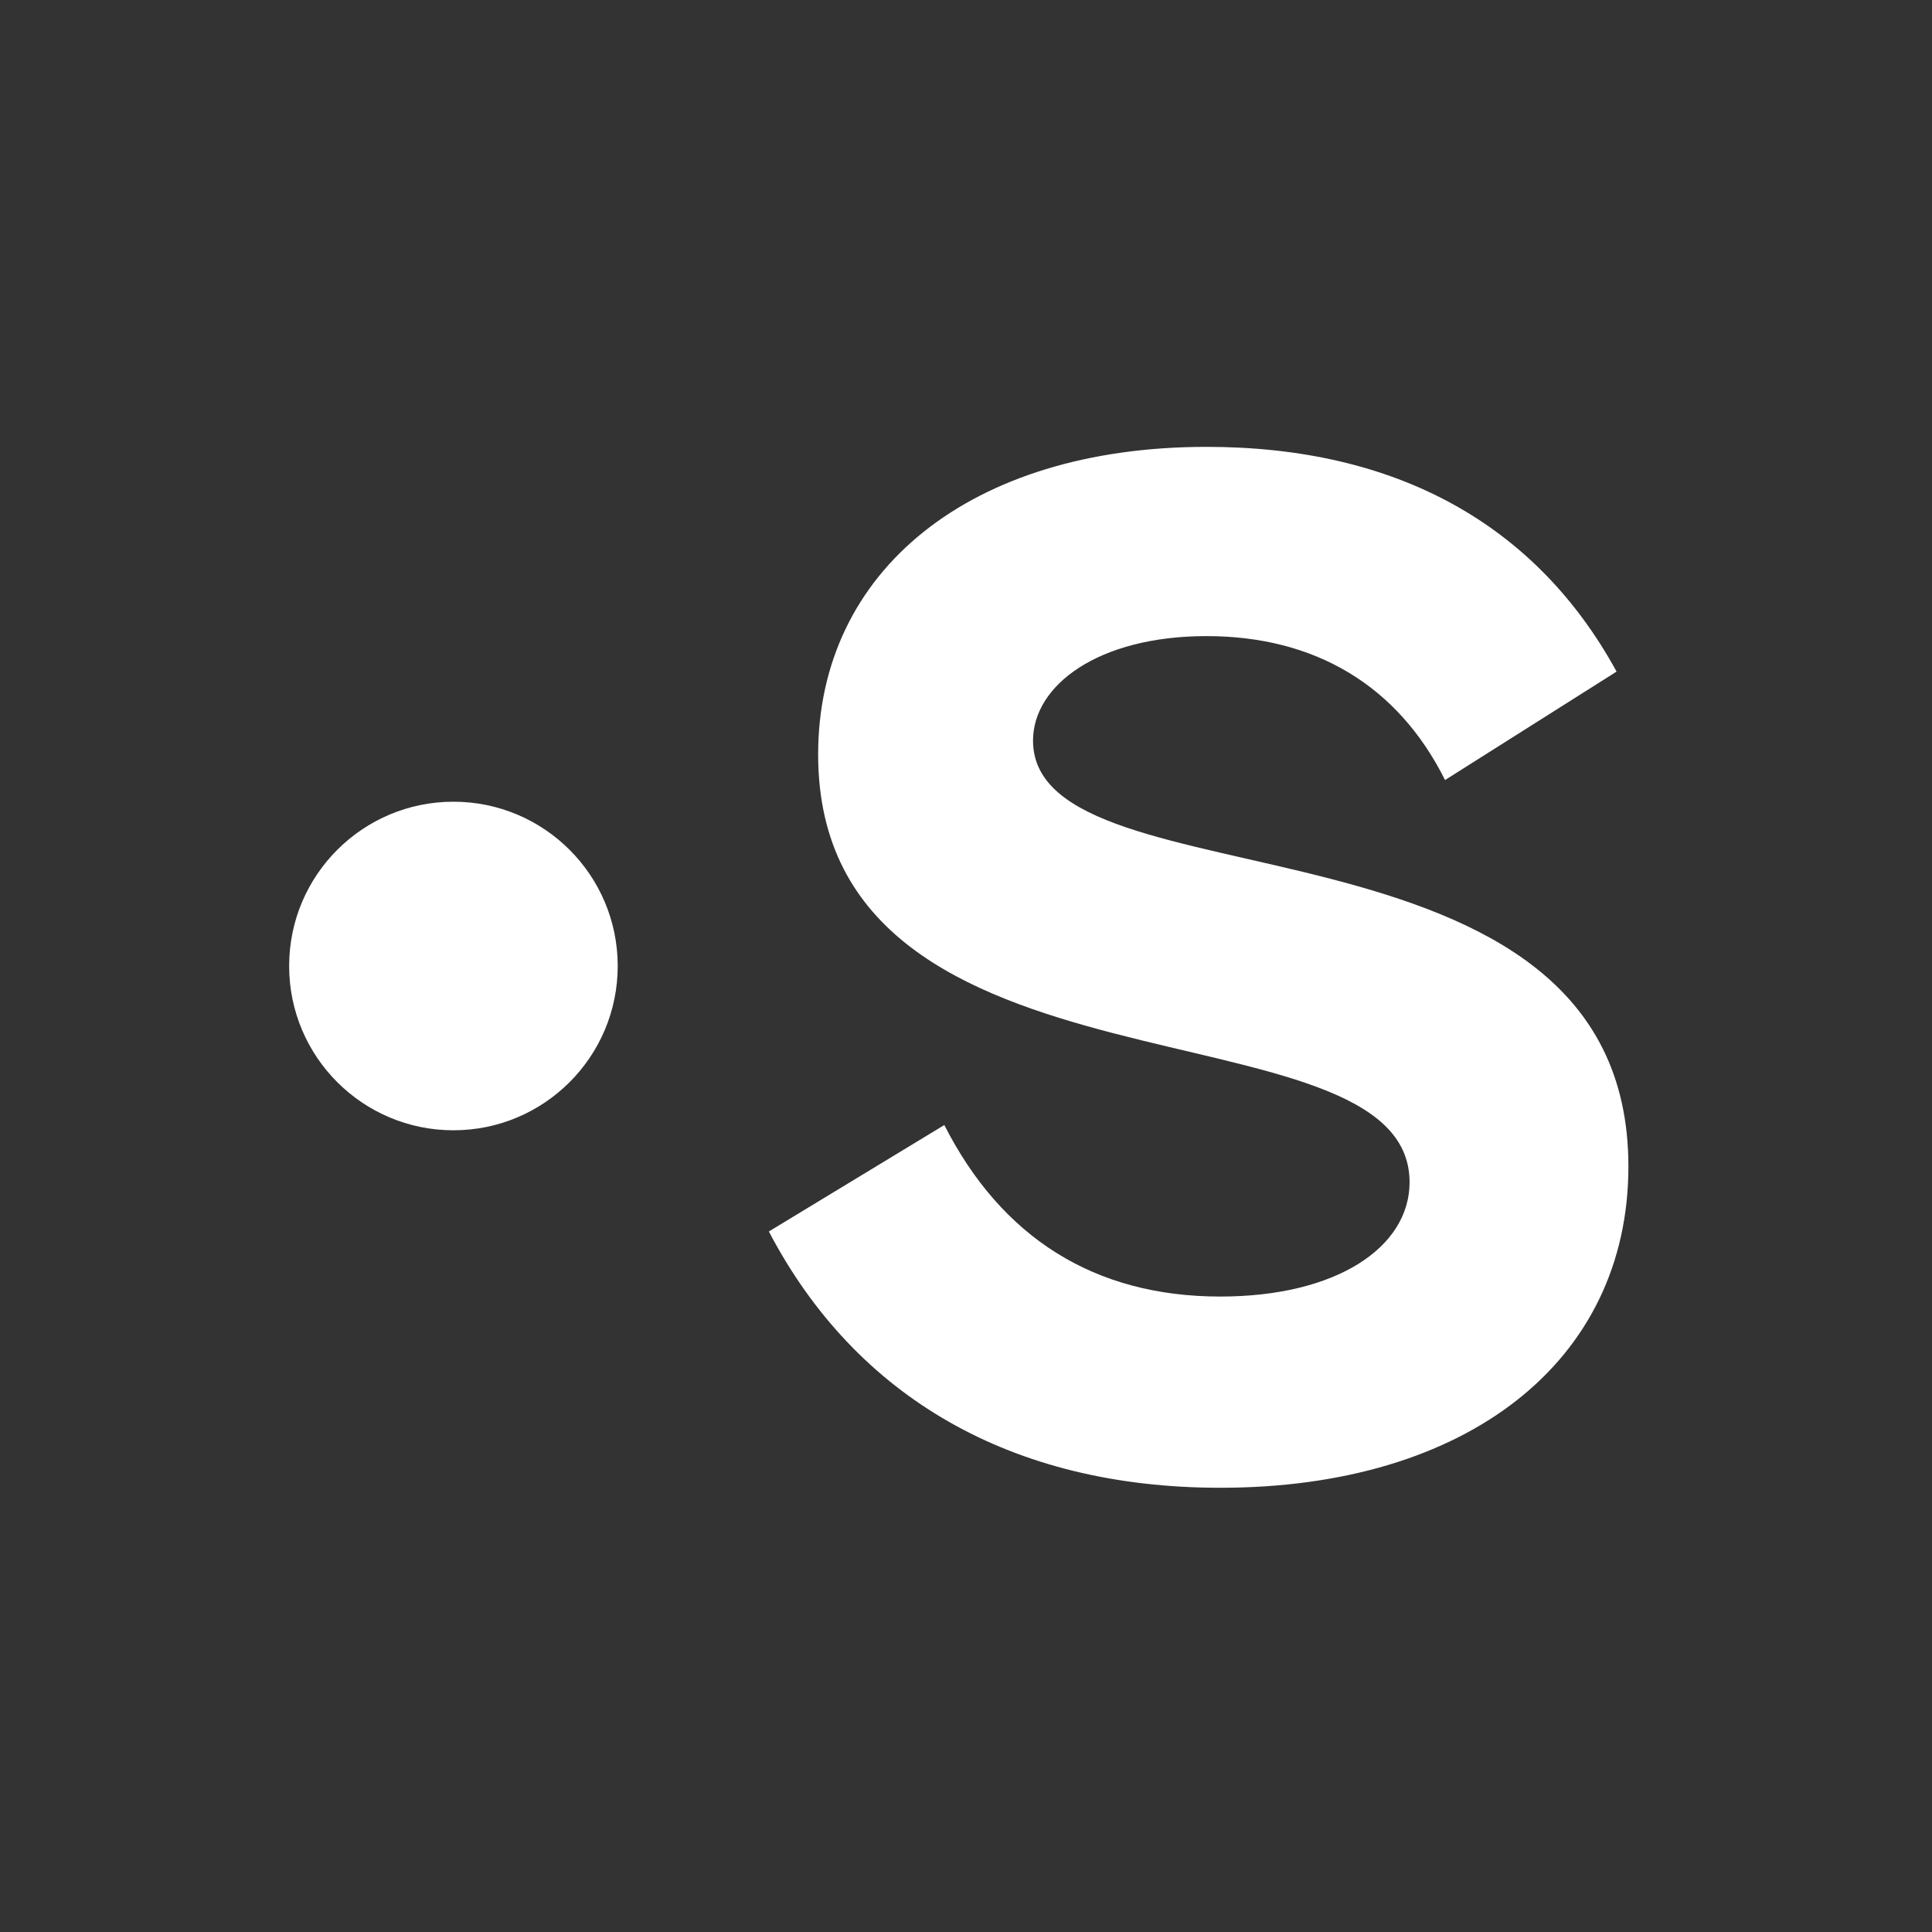 <?xml version="1.0" encoding="UTF-8"?> <svg xmlns="http://www.w3.org/2000/svg" width="147" height="147" viewBox="0 0 147 147" fill="none"><rect x="0" y="0" width="147" height="147" fill="#333333" stroke="none"/><path d="M92.85 113.2C76.95 113.2 65.1 106.3 58.5 93.7L71.85 85.6C76.2 94.15 83.25 98.65 92.85 98.65C101.7 98.65 107.25 94.9 107.25 89.95C107.25 75.7 62.25 84.85 62.25 57.4C62.25 43.45 73.8 34 91.8 34C106.2 34 116.85 39.85 123 51.1L109.95 59.35C106.35 52.15 100.05 48.4 91.8 48.4C83.55 48.4 78.6 52.15 78.6 56.35C78.6 69.4 123.9 60.55 123.9 88.75C123.9 103.6 111.6 113.2 92.85 113.2Z" fill="white"></path><circle cx="34.5" cy="73.5" r="12.5" fill="white"></circle></svg> 